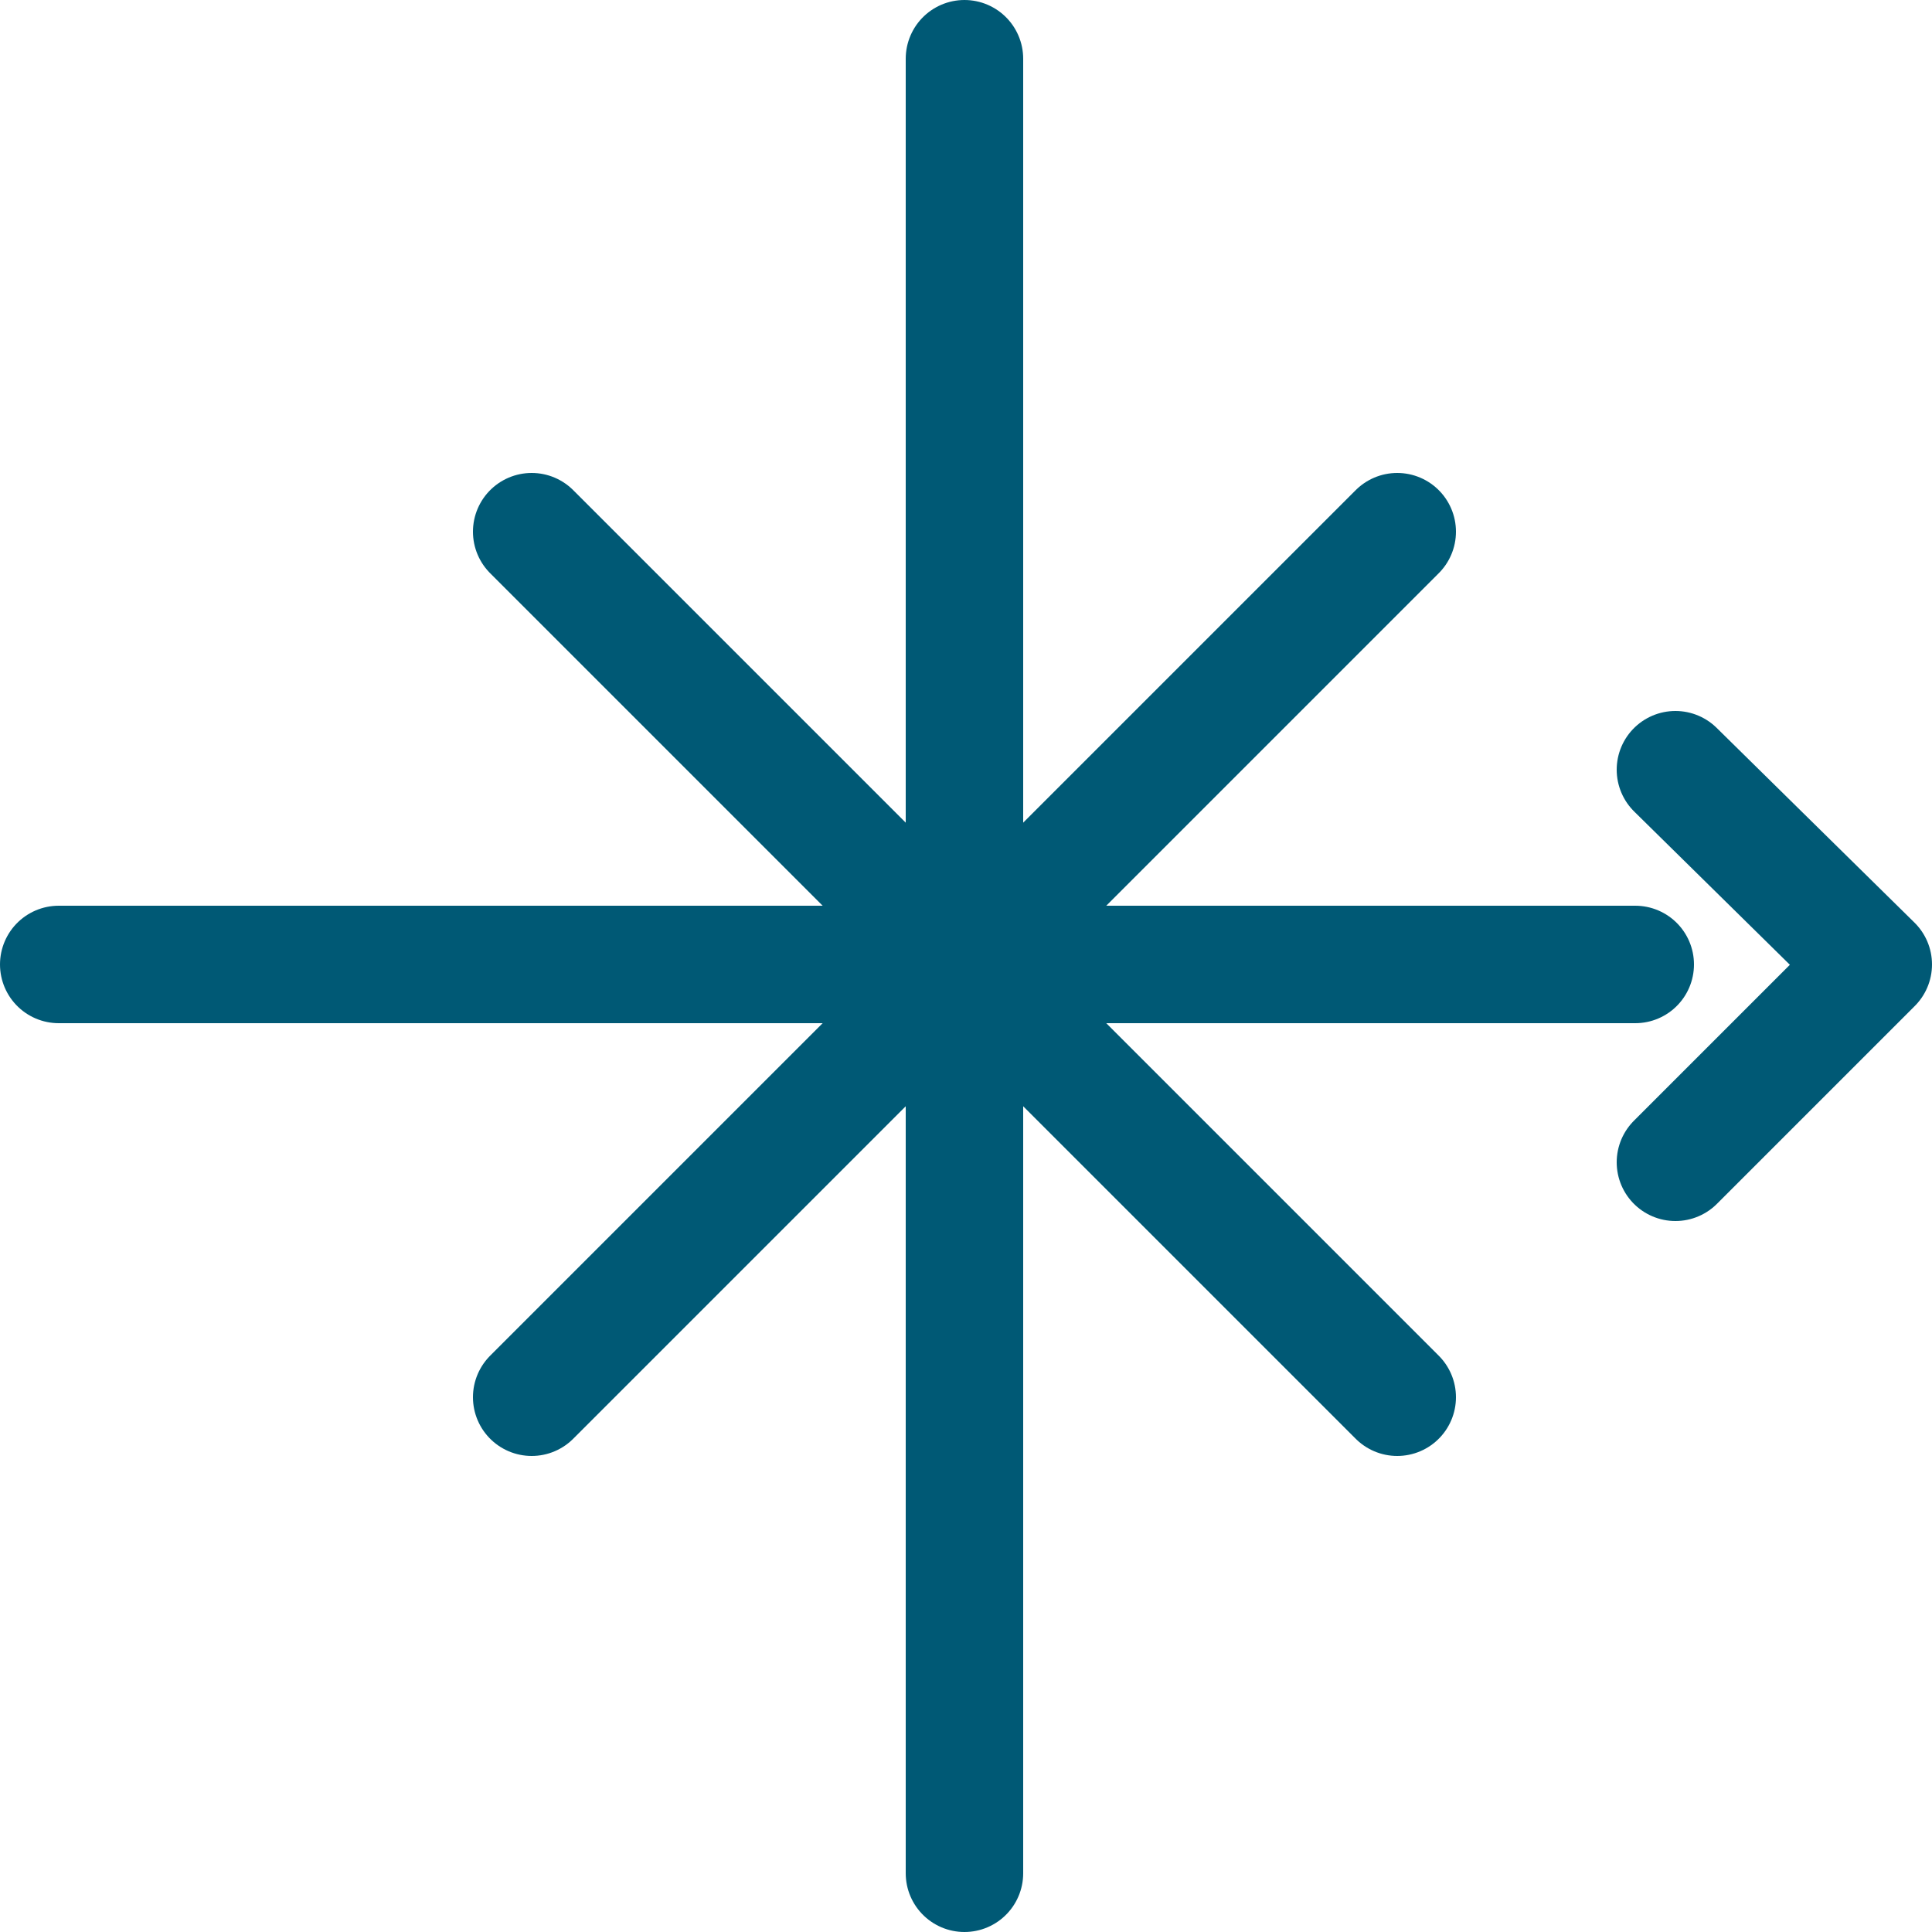 <svg xmlns="http://www.w3.org/2000/svg" xmlns:xlink="http://www.w3.org/1999/xlink" xmlns:xodm="http://www.corel.com/coreldraw/odm/2003" xml:space="preserve" width="49px" height="49px" style="shape-rendering:geometricPrecision; text-rendering:geometricPrecision; image-rendering:optimizeQuality; fill-rule:evenodd; clip-rule:evenodd" viewBox="0 0 0.625 0.625">
 <defs>
  <style type="text/css">
   <![CDATA[
    .str0 {stroke:#005975;stroke-width:0.038;stroke-linecap:round;stroke-linejoin:round;stroke-miterlimit:22.926}
    .fil0 {fill:none}
   ]]>
  </style>
 </defs>
 <g id="Warstwa_x0020_1">
  <line class="fil0 str0" x1="0.019" y1="0.312" x2="0.529" y2="0.312"></line>
  <line class="fil0 str0" x1="0.172" y1="0.452" x2="0.452" y2="0.172"></line>
  <line class="fil0 str0" x1="0.312" y1="0.606" x2="0.312" y2="0.019"></line>
  <line class="fil0 str0" x1="0.452" y1="0.452" x2="0.172" y2="0.172"></line>
  <polyline class="fil0 str0" points="0.542,0.249 0.606,0.312 0.542,0.376 "></polyline>
 </g>
</svg>